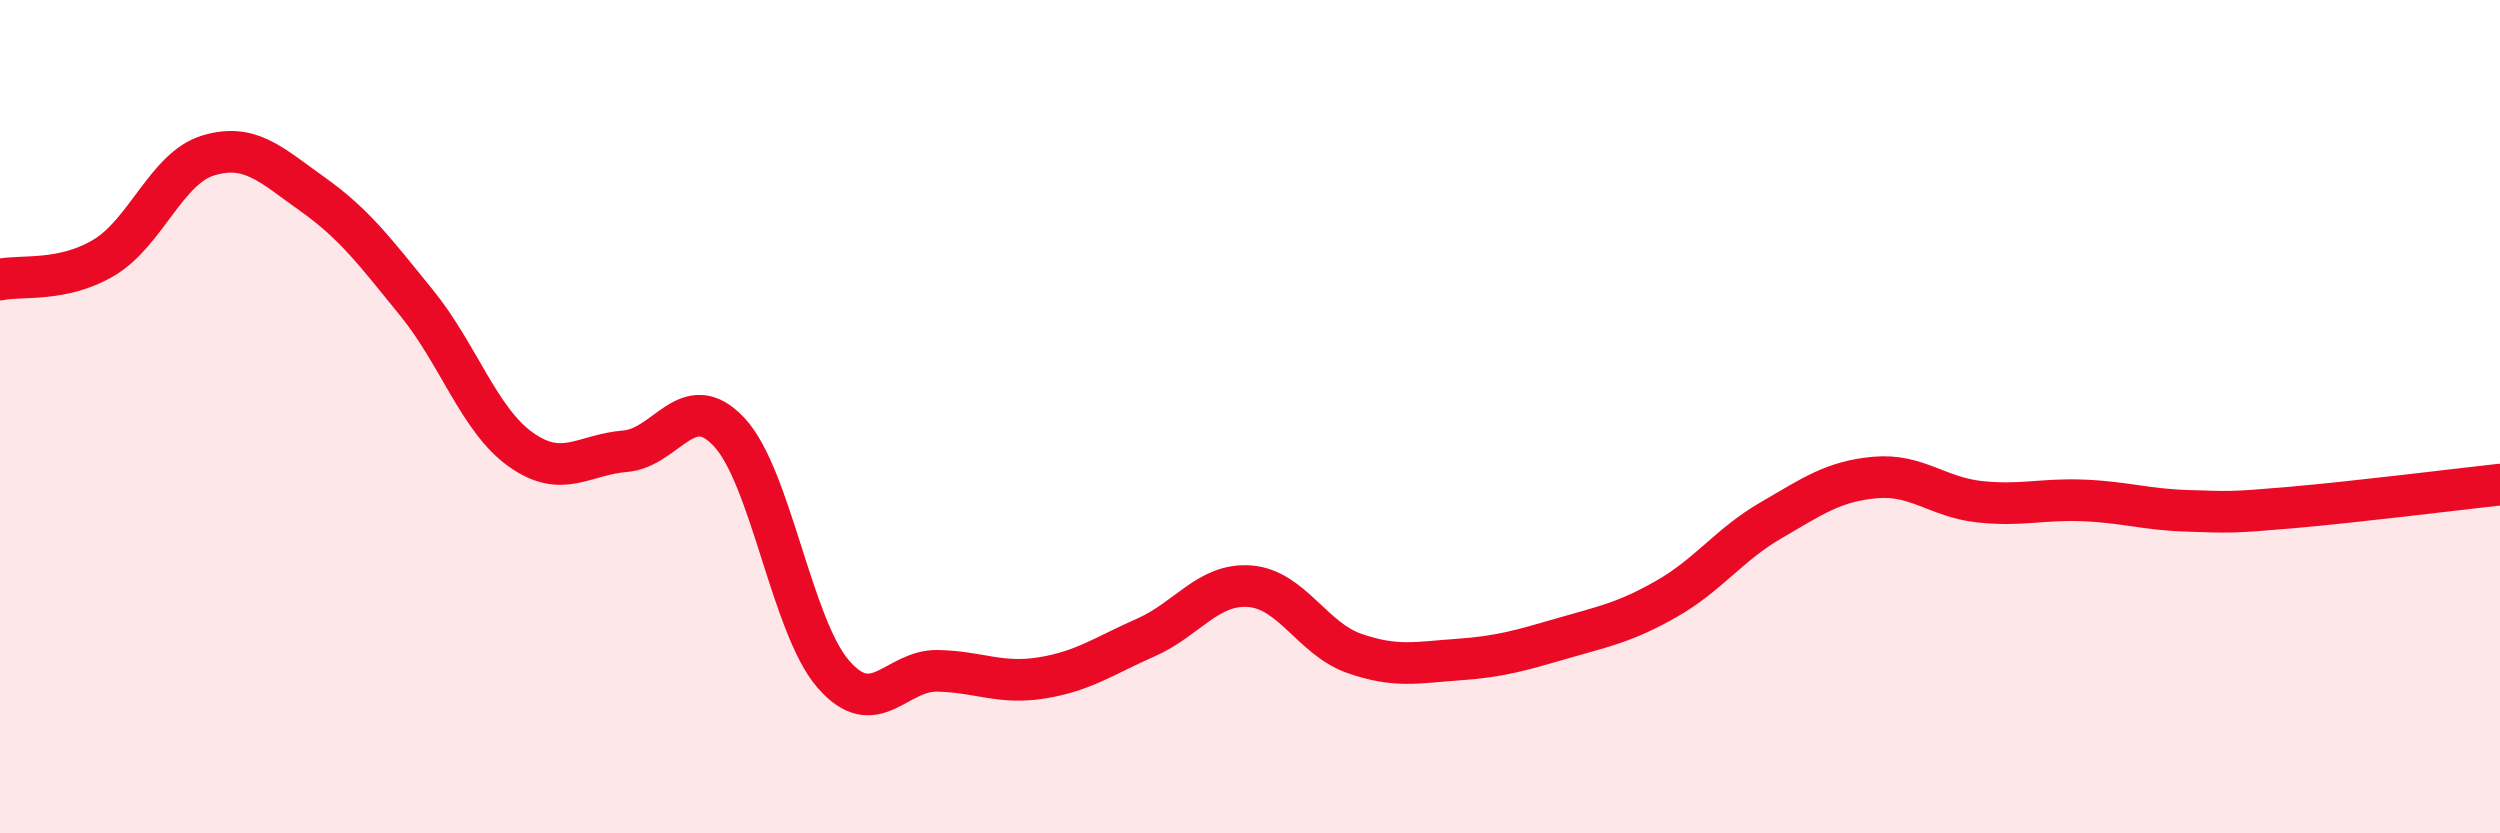 
    <svg width="60" height="20" viewBox="0 0 60 20" xmlns="http://www.w3.org/2000/svg">
      <path
        d="M 0,6.71 C 0.5,6.6 1.5,6.78 2.5,6.18 C 3.5,5.58 4,4.03 5,3.73 C 6,3.43 6.5,3.95 7.5,4.66 C 8.5,5.37 9,6.04 10,7.27 C 11,8.5 11.5,10.08 12.5,10.79 C 13.5,11.5 14,10.91 15,10.83 C 16,10.75 16.5,9.3 17.5,10.37 C 18.5,11.44 19,15.03 20,16.18 C 21,17.33 21.5,16.08 22.5,16.1 C 23.5,16.12 24,16.43 25,16.27 C 26,16.11 26.5,15.74 27.5,15.3 C 28.5,14.86 29,13.99 30,14.07 C 31,14.15 31.5,15.33 32.5,15.68 C 33.5,16.03 34,15.9 35,15.83 C 36,15.76 36.5,15.61 37.5,15.32 C 38.5,15.03 39,14.94 40,14.37 C 41,13.8 41.5,13.07 42.5,12.49 C 43.5,11.91 44,11.55 45,11.46 C 46,11.37 46.5,11.93 47.5,12.04 C 48.5,12.15 49,11.97 50,12.01 C 51,12.05 51.5,12.23 52.5,12.26 C 53.5,12.29 53.5,12.31 55,12.18 C 56.5,12.05 59,11.74 60,11.63L60 20L0 20Z"
        fill="#EB0A25"
        opacity="0.1"
        stroke-linecap="round"
        stroke-linejoin="round"
      />
      <path
        d="M 0,6.71 C 0.5,6.6 1.5,6.78 2.5,6.18 C 3.5,5.58 4,4.03 5,3.73 C 6,3.43 6.5,3.95 7.5,4.66 C 8.5,5.37 9,6.04 10,7.27 C 11,8.5 11.5,10.08 12.5,10.79 C 13.5,11.5 14,10.91 15,10.83 C 16,10.75 16.5,9.3 17.5,10.37 C 18.5,11.44 19,15.03 20,16.18 C 21,17.33 21.5,16.08 22.5,16.1 C 23.5,16.12 24,16.43 25,16.27 C 26,16.11 26.5,15.74 27.5,15.3 C 28.5,14.86 29,13.99 30,14.07 C 31,14.15 31.5,15.33 32.5,15.68 C 33.5,16.03 34,15.9 35,15.83 C 36,15.76 36.5,15.61 37.5,15.32 C 38.5,15.03 39,14.94 40,14.37 C 41,13.8 41.5,13.07 42.5,12.49 C 43.5,11.91 44,11.55 45,11.46 C 46,11.37 46.5,11.93 47.5,12.04 C 48.5,12.15 49,11.97 50,12.01 C 51,12.05 51.5,12.23 52.5,12.26 C 53.5,12.29 53.5,12.31 55,12.18 C 56.5,12.05 59,11.74 60,11.63"
        stroke="#EB0A25"
        stroke-width="1"
        fill="none"
        stroke-linecap="round"
        stroke-linejoin="round"
      />
    </svg>
  